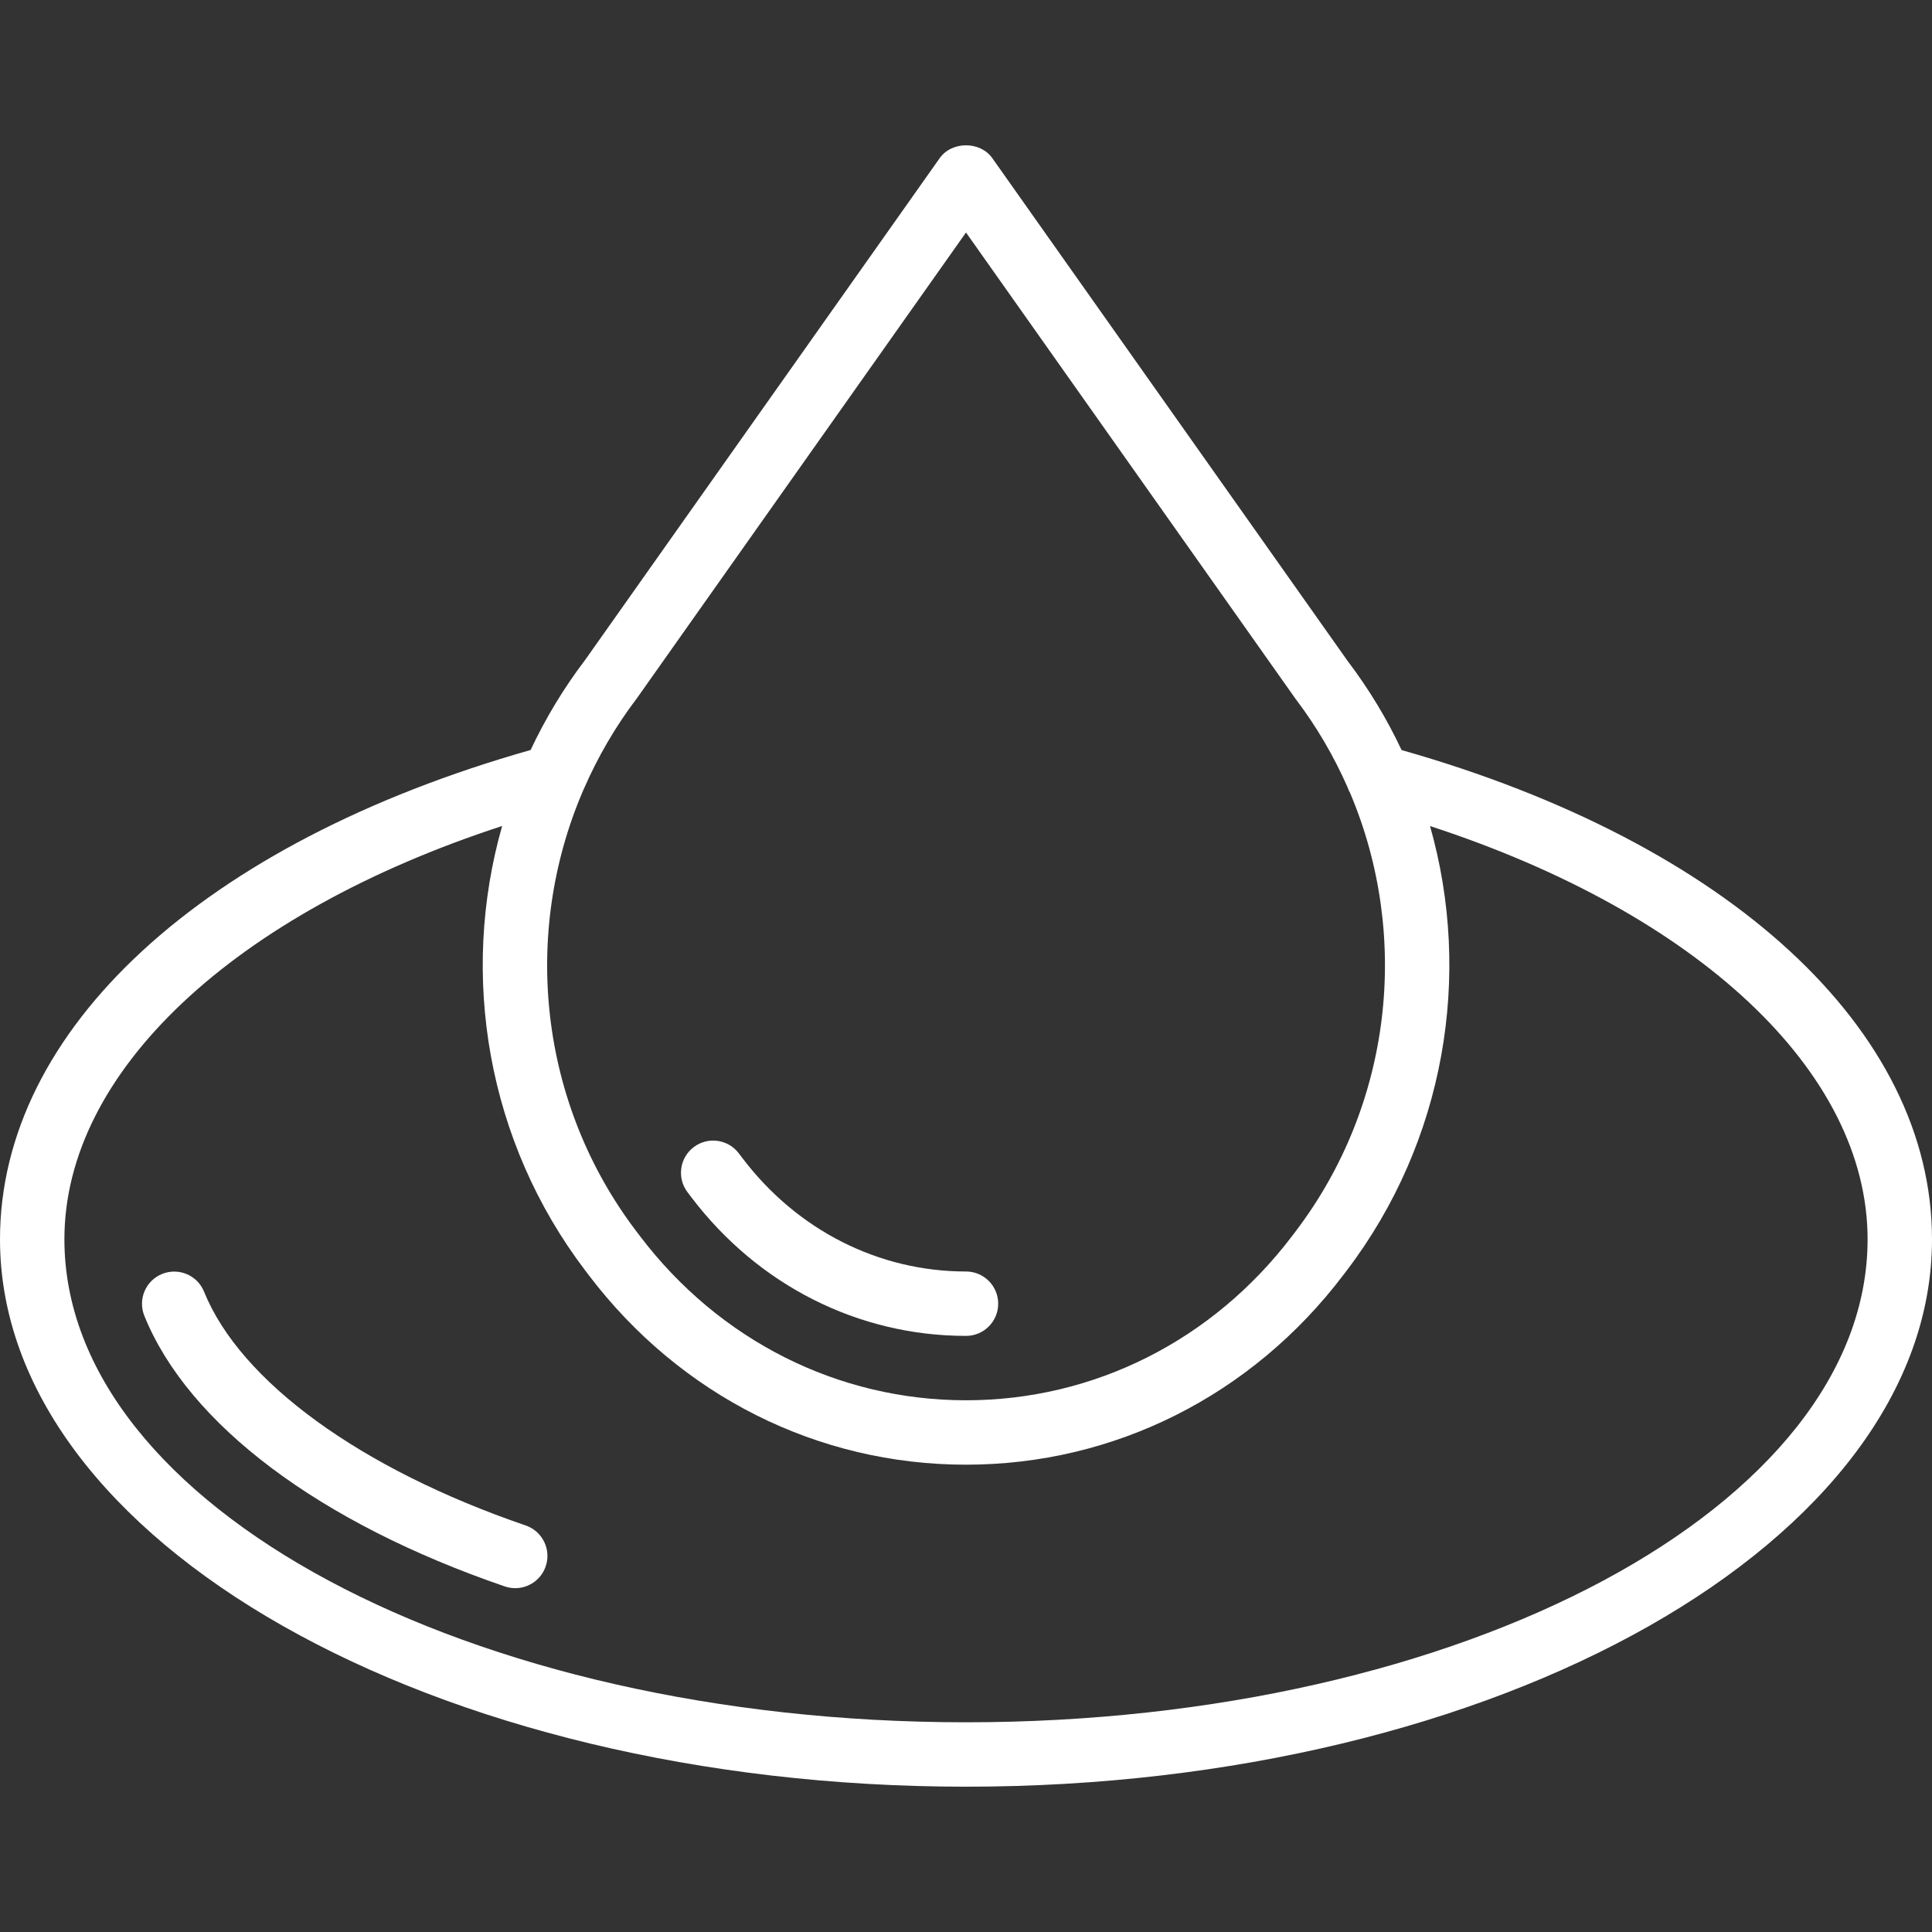 <!-- icon666.com - MILLIONS OF FREE VECTOR ICONS --><svg version="1.1" id="Capa_1" xmlns="http://www.w3.org/2000/svg" xmlns:xlink="http://www.w3.org/1999/xlink" x="0px" y="0px" viewBox="0 0 512 512" style="enable-background:new 0 0 512 512;" xml:space="preserve"><rect x="0" y="0" width="512" height="512" fill="#333333" stroke="none"/><g><g><g><path d="M183.236,317.315c17.724,23.33,44.245,36.71,72.764,36.71c4.719,0,8.533-3.823,8.533-8.533 c0-4.71-3.814-8.533-8.533-8.533c-23.134,0-44.706-10.923-59.179-29.961l-1.024-1.348c-2.842-3.755-8.192-4.506-11.947-1.655 c-3.763,2.842-4.497,8.192-1.647,11.955L183.236,317.315z" fill="#000000" style="fill: rgb(255, 255, 255);"></path><path d="M371.431,198.773c-3.882-8.255-8.653-16.185-14.319-23.641L262.963,41.9c-3.2-4.523-10.726-4.523-13.926,0 l-93.969,132.992c-5.724,7.532-10.536,15.539-14.449,23.866C53.765,223.387,0,272.841,0,328.425 c0,79.992,114.842,145.067,256,145.067s256-65.075,256-145.067C512,272.852,458.256,223.405,371.431,198.773z M256,61.612 l87.347,123.605c5.571,7.331,10.137,15.182,13.742,23.357c0.182,0.548,0.417,1.076,0.704,1.574 c16.014,37.829,11.2,82.443-14.437,116.176l-0.998,1.314c-20.983,27.614-52.454,43.452-86.357,43.452 c-33.903,0-65.374-15.838-86.366-43.469l-0.981-1.289c-25.735-33.858-30.487-78.667-14.178-116.706 c0.077-0.159,0.149-0.319,0.217-0.482c3.671-8.456,8.371-16.577,14.132-24.158L256,61.612z M256,456.425 c-131.746,0-238.933-57.421-238.933-128c0-44.395,44.99-86.378,116.007-109.529c-11.308,39.675-3.977,83.589,22.002,117.78 l0.981,1.289c24.235,31.898,60.655,50.193,99.942,50.193s75.708-18.295,99.934-50.185l0.998-1.314 c25.989-34.2,33.312-78.143,22.041-117.748c70.989,23.155,115.96,65.129,115.96,109.514 C494.933,399.004,387.746,456.425,256,456.425z" fill="#000000" style="fill: rgb(255, 255, 255);"></path><path d="M139.307,404.265c-43.733-14.967-75.597-38.127-85.231-61.952c-1.766-4.369-6.733-6.468-11.11-4.71 c-4.369,1.766-6.477,6.741-4.71,11.11c11.639,28.774,46.455,54.903,95.522,71.706c0.913,0.307,1.852,0.461,2.765,0.461 c3.55,0,6.861-2.227,8.073-5.777C146.142,410.648,143.77,405.792,139.307,404.265z" fill="#000000" style="fill: rgb(255, 255, 255);"></path></g></g></g></svg>